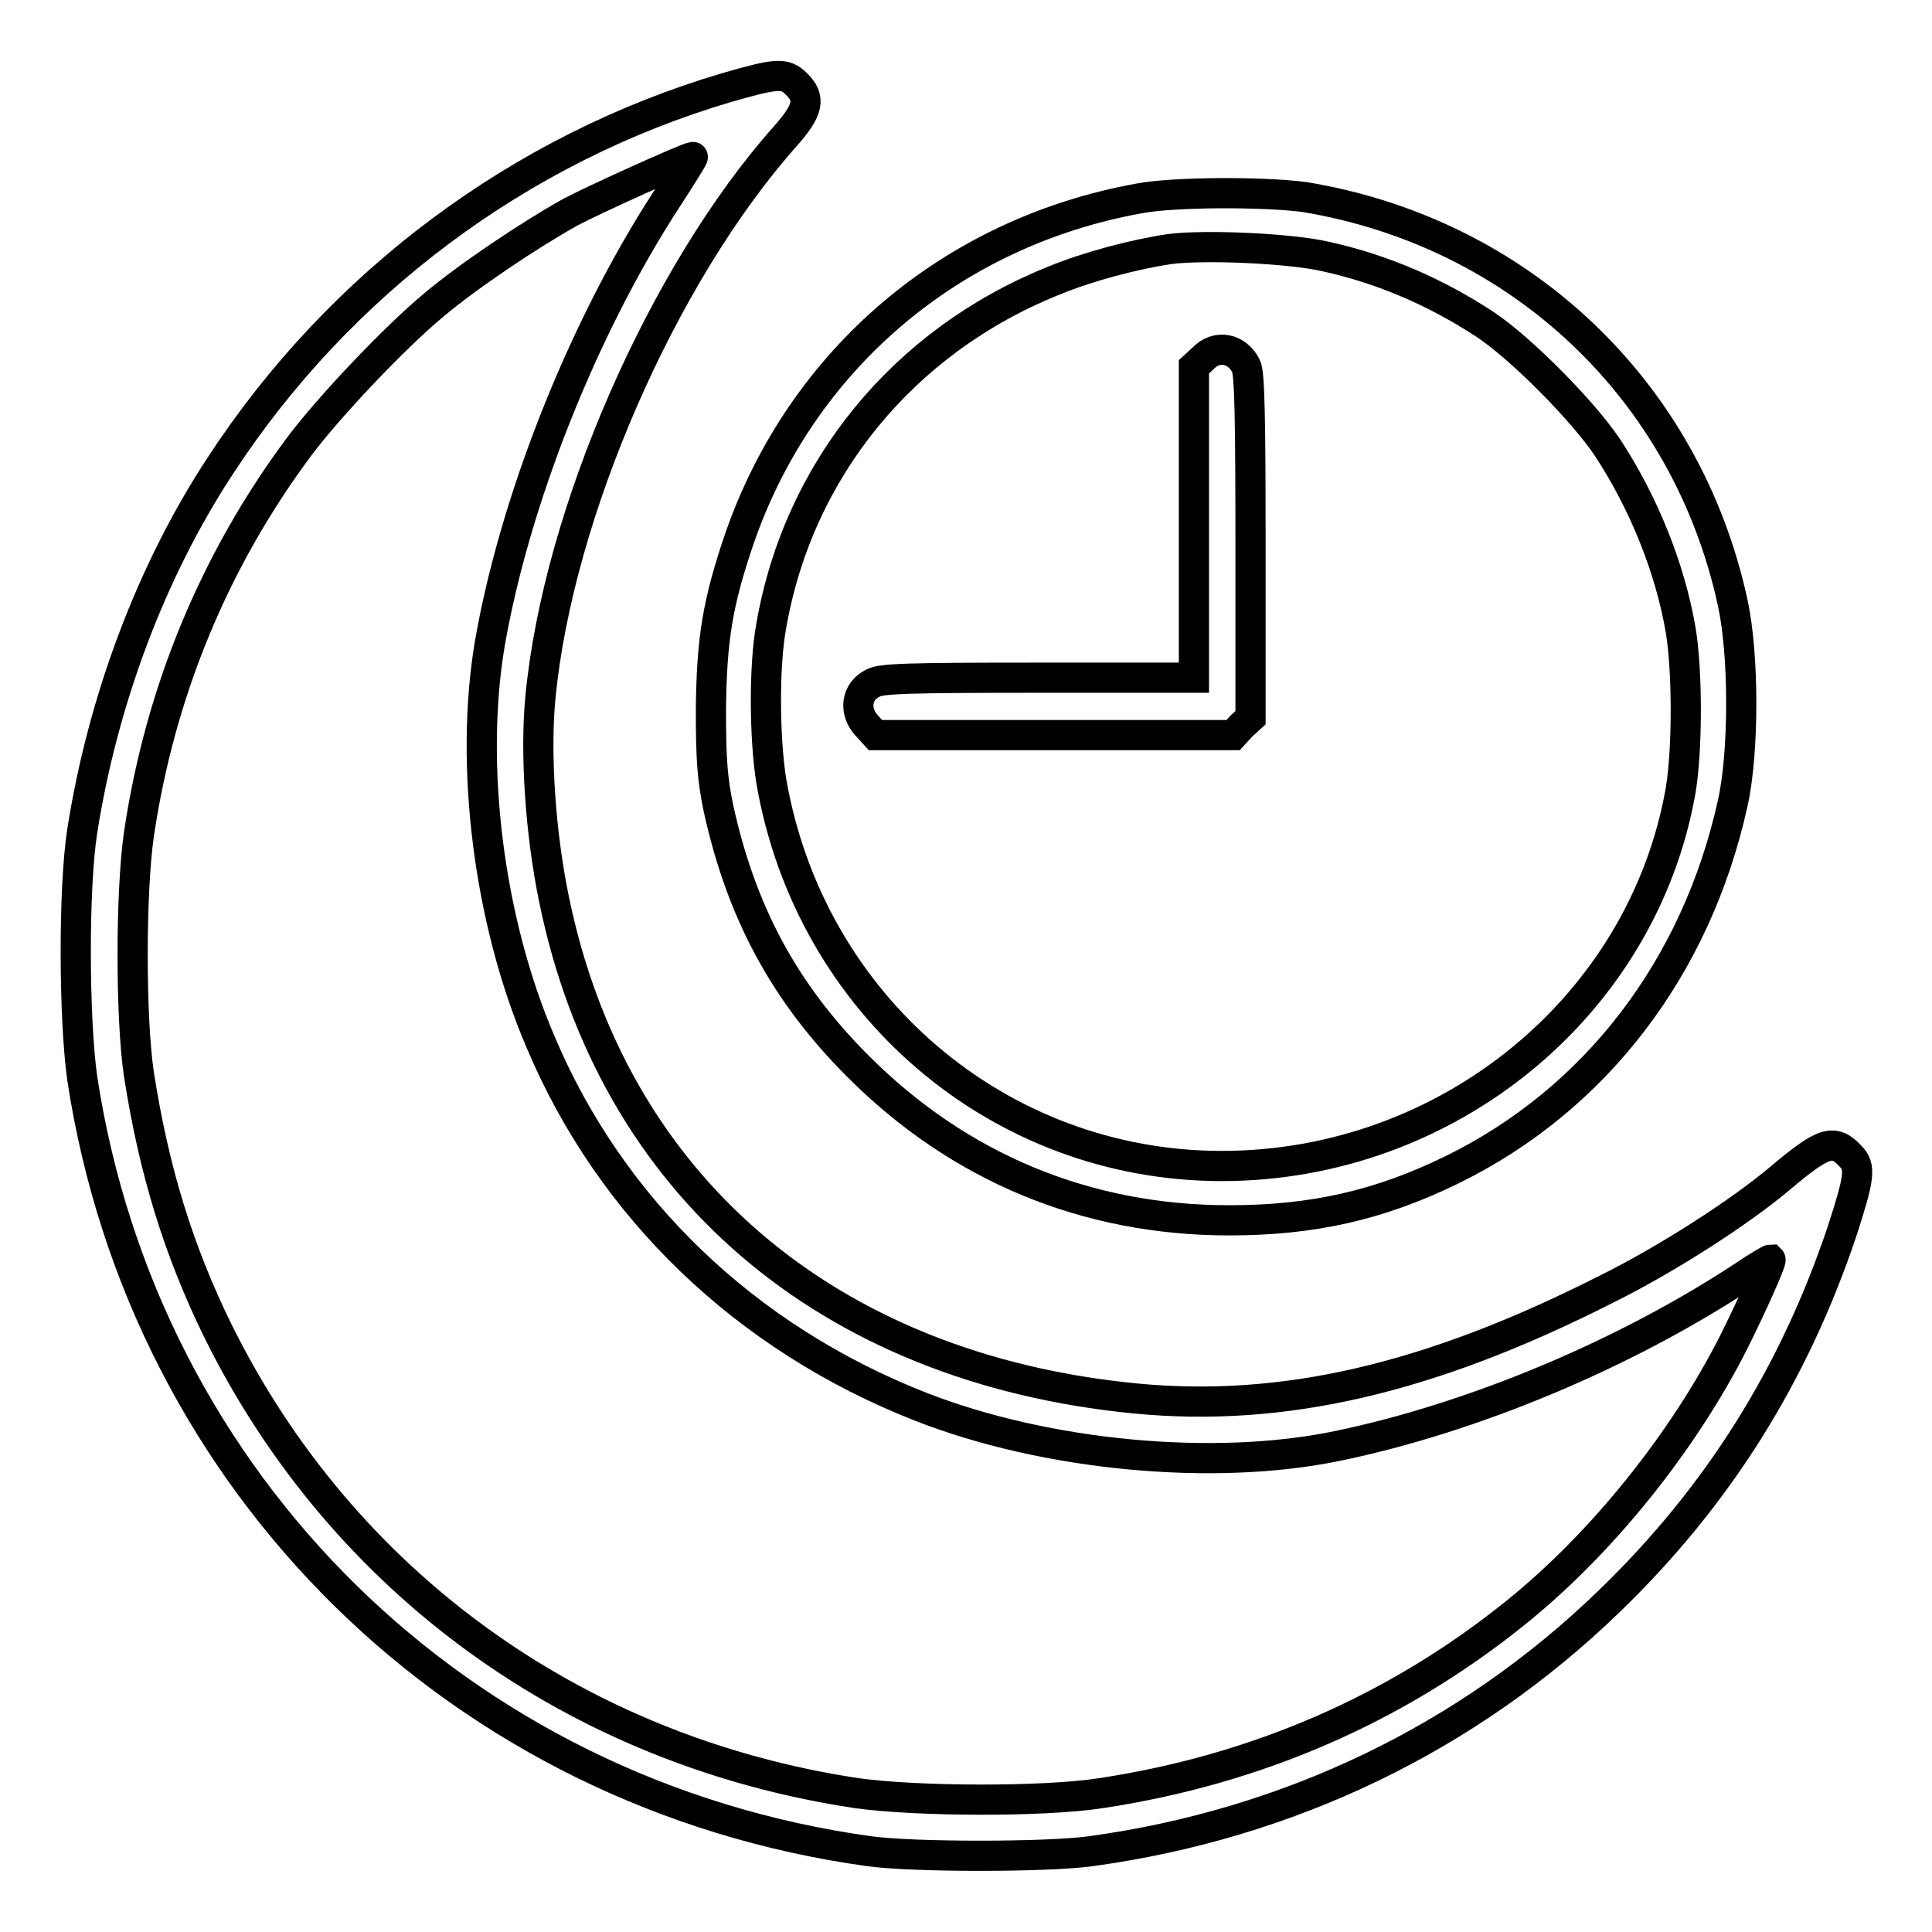 <?xml version="1.0" encoding="utf-8"?>
<!-- Svg Vector Icons : http://www.onlinewebfonts.com/icon -->
<!DOCTYPE svg PUBLIC "-//W3C//DTD SVG 1.1//EN" "http://www.w3.org/Graphics/SVG/1.1/DTD/svg11.dtd">
<svg version="1.1" xmlns="http://www.w3.org/2000/svg" xmlns:xlink="http://www.w3.org/1999/xlink" x="0px" y="0px" viewBox="0 0 256 256" enable-background="new 0 0 256 256" xml:space="preserve">
<g><g><g><path stroke-width="4" fill-opacity="0" stroke="#000000"  d="M96.3,11.6c-27.4,8.1-51.3,25.9-67.1,50.1c-9.2,14-15.6,31.2-18.3,48.4c-1.2,7.7-1.1,25,0,32.8c8.2,53.8,50.1,94.9,104.3,102.4c5.9,0.8,23.4,0.8,29.3,0c26.3-3.6,50-15,68.7-33.1c14.4-13.9,24.5-30,30.9-49.1c2.3-7.1,2.5-8.5,1.1-9.9c-2.2-2.4-3.6-1.9-9.3,2.9c-5.2,4.4-14.9,10.7-23.2,14.8c-23.3,11.8-42.7,16.3-62.3,14.4c-40.9-4-69.3-28.4-77-66.2c-1.8-8.7-2.5-19.3-1.8-26.6c2.3-24.4,16.2-56.2,32.5-74.5c3-3.4,3.4-5,1.4-6.9C104,9.6,102.9,9.7,96.3,11.6z M88.2,26.6c-11,17-20,39.7-23.3,58.7c-2.7,16-0.2,36.6,6.7,52.7c9.3,22.1,27.2,39.3,50.4,48.4c16.6,6.5,38.8,8.6,55.2,5.2c17.9-3.7,38-12.1,53.8-22.5c1.9-1.3,3.5-2.2,3.6-2.2c0.2,0.2-2.6,6.4-4.8,10.8c-6.7,13.3-17.6,26.9-29.1,36.1c-15.8,12.7-34.3,20.7-54.8,23.8c-7.7,1.2-24.6,1.1-32.4,0c-37.2-5.6-68.1-27.9-84.6-61.2c-5.2-10.6-8.5-21.2-10.5-34.1c-1.1-7.4-1.1-24,0-31.7c2.8-19,10.1-36.5,21.3-51.5c3.9-5.2,12.6-14.4,17.8-18.7c4.5-3.8,12.7-9.3,18.1-12.3c3.2-1.7,15.4-7.2,16.2-7.3C91.9,20.8,90.3,23.4,88.2,26.6z"/><path stroke-width="4" fill-opacity="0" stroke="#000000"  d="M150.9,26.3C126,30.8,106.2,47.7,98,71.3c-2.9,8.5-3.7,13.3-3.8,22.7c0,6.8,0.2,9.2,1,13.1c3,13.7,8.7,24.4,18.5,34.2c13.4,13.4,30.2,20.4,49.2,20.4c11,0,19.9-2,29.5-6.7c19-9.3,32.4-26.8,37.2-48.6c1.5-6.7,1.5-19.6,0-26.5c-6.1-28.2-28.2-49.1-56.8-53.8C167.4,25.4,155.6,25.4,150.9,26.3z M175.7,34c7.7,1.7,14.7,4.8,21.1,9c4.8,3.2,13,11.5,16.2,16.3c4.8,7.3,8.3,16,9.7,24.2c0.9,5.4,0.9,15.8,0,21.2c-5,28.6-30.9,49.8-60.8,49.8c-29.6,0-54.6-21.4-59.7-51c-0.9-5.6-1-15.2,0-20.6c3.6-20.7,17.5-37.7,37.4-45.7c4.6-1.9,10.7-3.5,15.4-4.2C159.7,32.4,171,32.9,175.7,34z"/><path stroke-width="4" fill-opacity="0" stroke="#000000"  d="M159.4,47.5l-1.2,1.1v20.6v20.6h-20.6c-17.2,0-20.8,0.1-21.9,0.7c-2.3,1.1-2.6,3.8-0.8,5.7l1.1,1.2h23.7h23.7l1.1-1.2l1.2-1.1V72.3c0-16.4-0.1-23-0.6-23.8C163.9,46.1,161.2,45.6,159.4,47.5z"/></g></g></g>
</svg>